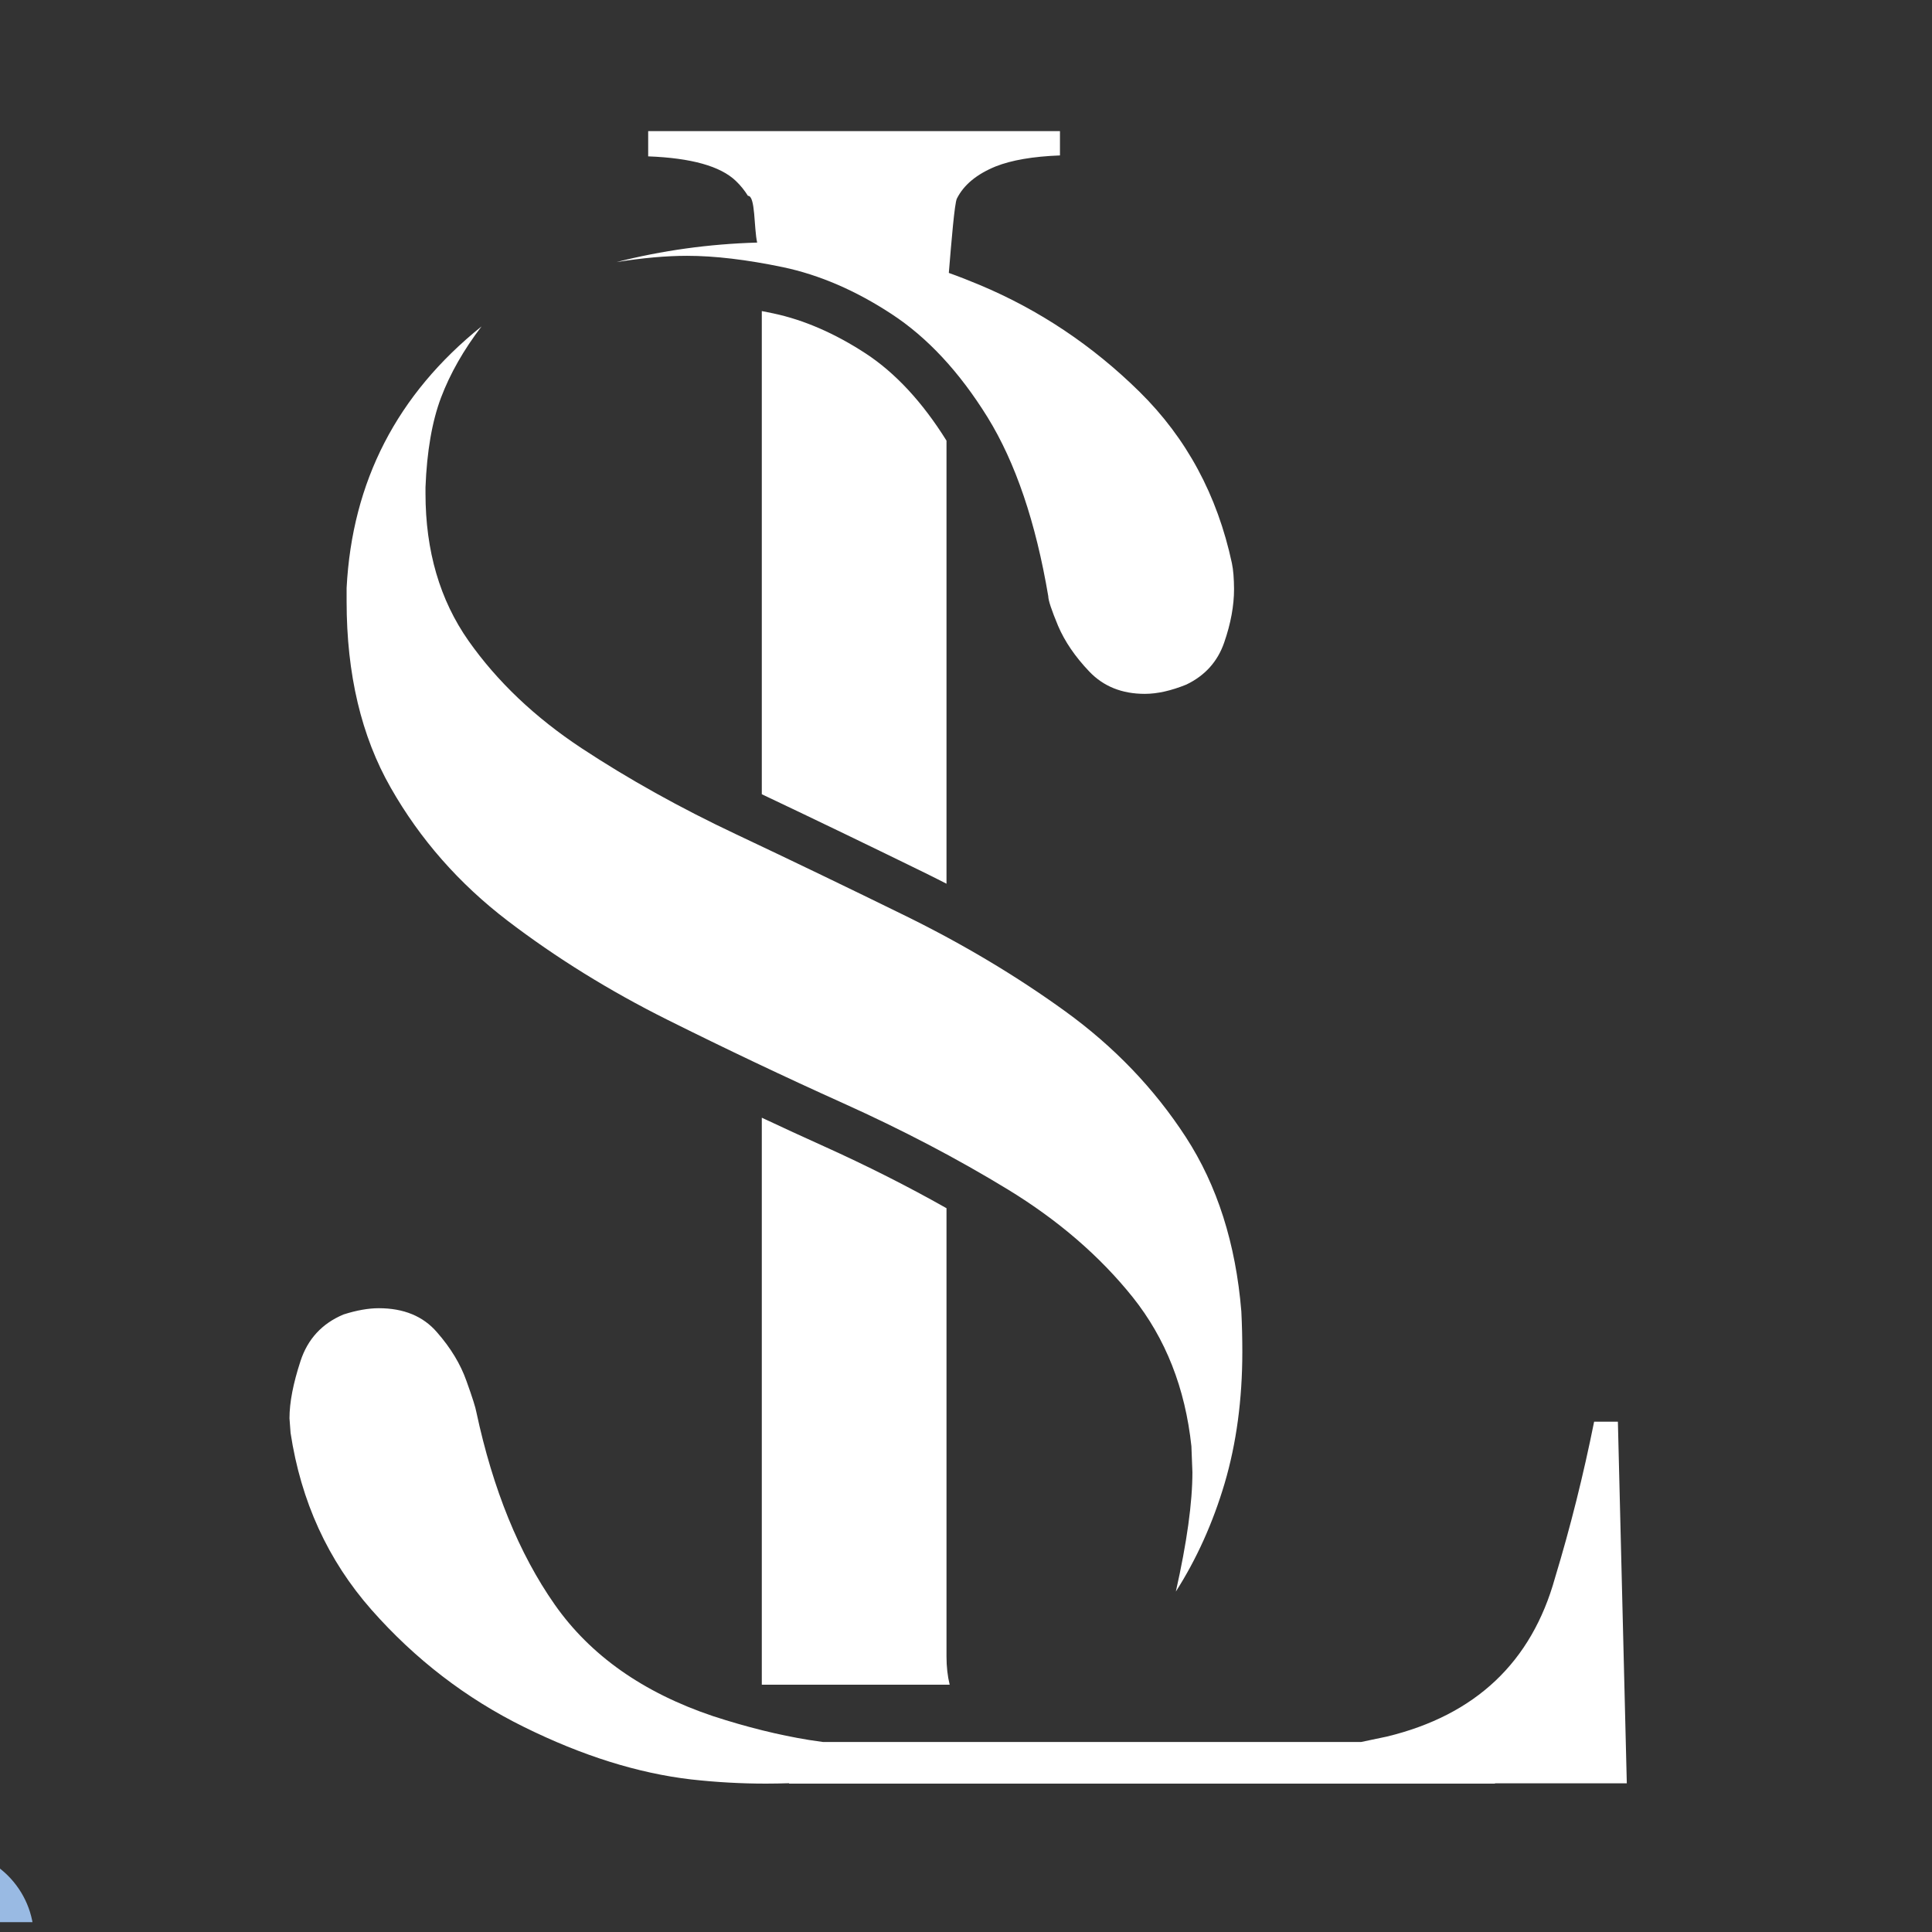 <svg xmlns="http://www.w3.org/2000/svg" xmlns:xlink="http://www.w3.org/1999/xlink" width="130" zoomAndPan="magnify" viewBox="0 0 97.5 97.5" height="130" preserveAspectRatio="xMidYMid meet"><rect x="0" y="0" width="97.5" height="97.5" fill="#333333" stroke="none"/><defs><clipPath id="0014242623"><path d="M 14.609 6.531 L 82.512 6.531 L 82.512 90.102 L 14.609 90.102 Z M 14.609 6.531 "></path></clipPath><clipPath id="d0a0708dde"><path d="M 0 93.348 L 1.715 93.348 L 1.715 97.004 L 0 97.004 Z M 0 93.348 "></path></clipPath><clipPath id="08fb2ed3e4"><path d="M -22.906 93.348 L -2.762 93.348 C -0.289 93.348 1.715 95.352 1.715 97.824 L 1.715 117.969 C 1.715 120.441 -0.289 122.445 -2.762 122.445 L -22.906 122.445 C -25.379 122.445 -27.383 120.441 -27.383 117.969 L -27.383 97.824 C -27.383 95.352 -25.379 93.348 -22.906 93.348 Z M -22.906 93.348 "></path></clipPath></defs><g id="ebab13f152"><g clip-rule="nonzero" clip-path="url(#0014242623)"><path style=" stroke:none;fill-rule:nonzero;fill:#ffffff;fill-opacity:1;" d="M 82.098 89.996 L 75.445 89.996 L 75.445 90.012 L 39.82 90.012 L 39.82 89.992 C 39.43 90.004 39.043 90.012 38.652 90.012 C 37.395 90.012 36.137 89.941 34.883 89.801 C 32.191 89.488 29.383 88.605 26.449 87.156 C 23.516 85.711 20.949 83.734 18.75 81.242 C 16.547 78.742 15.188 75.766 14.664 72.312 L 14.609 71.574 C 14.609 70.773 14.797 69.812 15.164 68.691 C 15.527 67.574 16.254 66.789 17.336 66.336 C 17.996 66.125 18.594 66.02 19.117 66.02 C 20.371 66.02 21.352 66.422 22.047 67.227 C 22.75 68.027 23.242 68.848 23.539 69.688 C 23.84 70.523 24.004 71.047 24.039 71.258 C 24.875 75.168 26.195 78.406 27.992 80.973 C 29.789 83.539 32.453 85.418 35.98 86.605 C 37.691 87.164 39.309 87.562 40.828 87.809 C 41.062 87.844 41.293 87.879 41.523 87.91 L 68.695 87.91 C 69.141 87.82 69.574 87.727 69.992 87.637 C 74.461 86.555 77.293 83.887 78.477 79.621 C 79.254 77.059 79.91 74.43 80.449 71.746 L 81.648 71.746 Z M 61.805 74.848 C 62.395 72.84 62.695 70.633 62.695 68.223 C 62.695 67.559 62.68 66.879 62.645 66.18 C 62.363 62.758 61.43 59.824 59.84 57.379 C 58.25 54.934 56.227 52.824 53.762 51.039 C 51.301 49.258 48.629 47.664 45.75 46.246 C 42.867 44.832 40.008 43.453 37.16 42.109 C 34.312 40.766 31.715 39.316 29.355 37.762 C 27 36.207 25.098 34.402 23.645 32.34 C 22.199 30.281 21.473 27.805 21.473 24.902 L 21.473 24.59 C 21.543 22.777 21.805 21.262 22.258 20.062 C 22.715 18.855 23.395 17.66 24.301 16.473 C 20.039 19.898 17.77 24.293 17.492 29.672 L 17.492 30.355 C 17.492 34.02 18.234 37.156 19.719 39.754 C 21.199 42.355 23.164 44.59 25.609 46.461 C 28.055 48.328 30.742 49.996 33.676 51.461 C 36.613 52.926 39.57 54.332 42.555 55.676 C 45.539 57.02 48.305 58.469 50.855 60.023 C 53.402 61.578 55.508 63.395 57.168 65.469 C 58.824 67.547 59.812 70.051 60.125 72.984 L 60.176 74.297 C 60.176 75.832 59.898 77.84 59.34 80.32 C 60.387 78.68 61.211 76.855 61.805 74.848 Z M 62.168 28.418 C 61.434 24.996 59.883 22.113 57.508 19.773 C 55.133 17.434 52.441 15.637 49.438 14.379 C 48.914 14.16 48.398 13.957 47.883 13.773 C 48.012 12.215 48.172 10.258 48.289 10.023 C 48.641 9.324 49.293 8.789 50.25 8.398 C 51.047 8.082 52.133 7.895 53.492 7.844 L 53.492 6.617 L 32.711 6.617 L 32.711 7.891 C 34.887 7.973 36.359 8.387 37.133 9.129 C 37.371 9.355 37.574 9.609 37.746 9.883 C 38.129 9.867 38.043 11.504 38.211 12.242 C 35.777 12.312 33.41 12.641 31.109 13.227 C 32.438 13.016 33.625 12.91 34.672 12.91 C 36.066 12.91 37.68 13.102 39.516 13.484 C 41.348 13.871 43.176 14.656 44.988 15.844 C 46.805 17.031 48.418 18.77 49.836 21.055 C 51.25 23.344 52.27 26.355 52.902 30.09 C 52.902 30.297 53.07 30.797 53.398 31.586 C 53.734 32.371 54.254 33.137 54.973 33.891 C 55.688 34.641 56.621 35.016 57.773 35.016 C 58.402 35.016 59.102 34.859 59.871 34.547 C 60.812 34.094 61.449 33.387 61.781 32.422 C 62.113 31.465 62.277 30.566 62.277 29.727 C 62.273 29.203 62.242 28.766 62.168 28.418 Z M 46.797 44.109 C 47.125 44.27 47.445 44.434 47.766 44.598 L 47.766 22.238 C 46.555 20.297 45.184 18.816 43.684 17.836 C 42.129 16.82 40.559 16.141 39.027 15.816 C 38.832 15.777 38.633 15.738 38.445 15.699 L 38.445 40.082 C 41.223 41.398 44.031 42.754 46.797 44.109 Z M 47.766 83.602 L 47.766 60.973 C 45.824 59.875 43.75 58.828 41.578 57.848 C 40.535 57.379 39.488 56.895 38.445 56.406 L 38.445 85.02 L 47.926 85.02 C 47.82 84.586 47.766 84.113 47.766 83.602 Z M 47.766 83.602 "></path></g><g clip-rule="nonzero" clip-path="url(#d0a0708dde)"><g clip-rule="nonzero" clip-path="url(#08fb2ed3e4)"><path style=" stroke:none;fill-rule:nonzero;fill:#99bae3;fill-opacity:1;" d="M -27.383 93.348 L 1.715 93.348 L 1.715 122.445 L -27.383 122.445 Z M -27.383 93.348 "></path></g></g></g></svg>